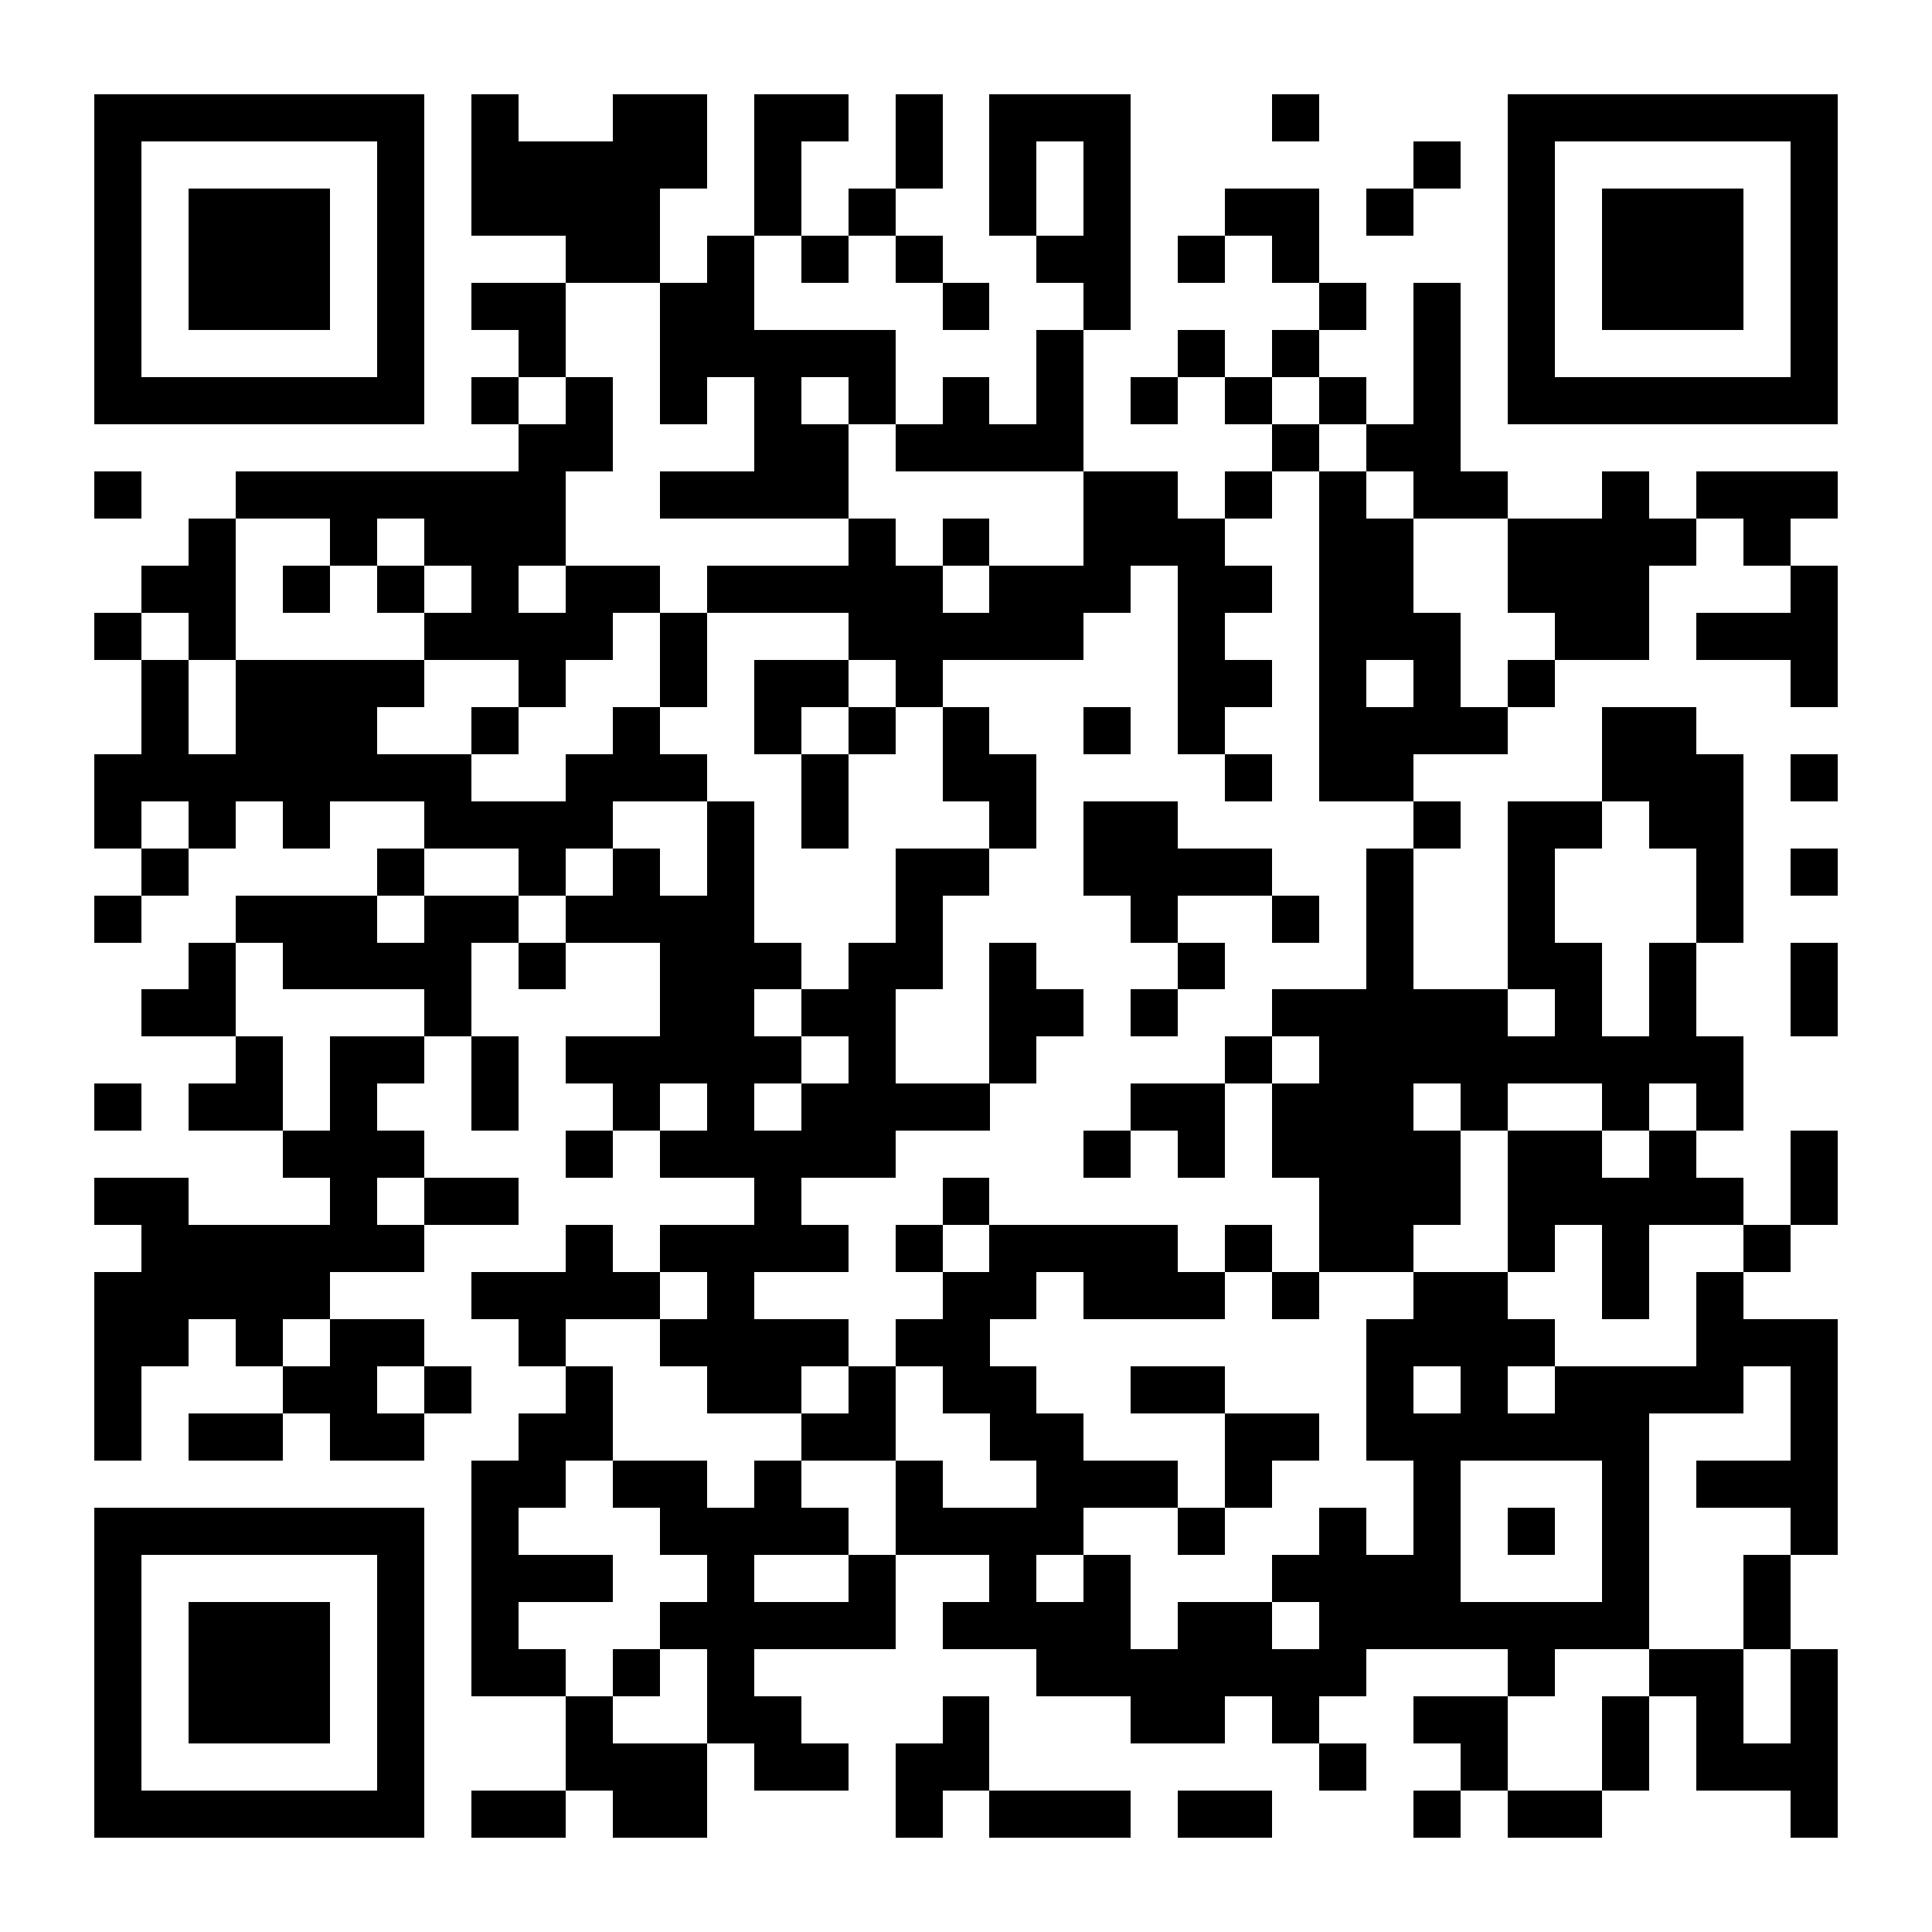 <?xml version="1.0" encoding="UTF-8"?>
<!DOCTYPE svg PUBLIC '-//W3C//DTD SVG 1.0//EN'
          'http://www.w3.org/TR/2001/REC-SVG-20010904/DTD/svg10.dtd'>
<svg fill="#fff" height="41" shape-rendering="crispEdges" style="fill: #fff;" viewBox="0 0 41 41" width="41" xmlns="http://www.w3.org/2000/svg" xmlns:xlink="http://www.w3.org/1999/xlink"
><path d="M0 0h41v41H0z"
  /><path d="M2 2.5h7m1 0h1m2 0h2m1 0h2m1 0h1m1 0h3m3 0h1m4 0h7M2 3.5h1m5 0h1m1 0h5m1 0h1m2 0h1m1 0h1m1 0h1m6 0h1m1 0h1m5 0h1M2 4.5h1m1 0h3m1 0h1m1 0h4m2 0h1m1 0h1m2 0h1m1 0h1m2 0h2m1 0h1m2 0h1m1 0h3m1 0h1M2 5.5h1m1 0h3m1 0h1m3 0h2m1 0h1m1 0h1m1 0h1m2 0h2m1 0h1m1 0h1m4 0h1m1 0h3m1 0h1M2 6.5h1m1 0h3m1 0h1m1 0h2m2 0h2m4 0h1m2 0h1m4 0h1m1 0h1m1 0h1m1 0h3m1 0h1M2 7.5h1m5 0h1m2 0h1m2 0h5m3 0h1m2 0h1m1 0h1m2 0h1m1 0h1m5 0h1M2 8.5h7m1 0h1m1 0h1m1 0h1m1 0h1m1 0h1m1 0h1m1 0h1m1 0h1m1 0h1m1 0h1m1 0h1m1 0h7M11 9.5h2m3 0h2m1 0h4m4 0h1m1 0h2M2 10.5h1m2 0h7m2 0h4m5 0h2m1 0h1m1 0h1m1 0h2m2 0h1m1 0h3M4 11.5h1m2 0h1m1 0h3m6 0h1m1 0h1m2 0h3m2 0h2m2 0h4m1 0h1M3 12.5h2m1 0h1m1 0h1m1 0h1m1 0h2m1 0h5m1 0h3m1 0h2m1 0h2m2 0h3m3 0h1M2 13.5h1m1 0h1m4 0h4m1 0h1m3 0h5m2 0h1m2 0h3m2 0h2m1 0h3M3 14.5h1m1 0h4m2 0h1m2 0h1m1 0h2m1 0h1m5 0h2m1 0h1m1 0h1m1 0h1m5 0h1M3 15.5h1m1 0h3m2 0h1m2 0h1m2 0h1m1 0h1m1 0h1m2 0h1m1 0h1m2 0h4m2 0h2M2 16.5h8m2 0h3m2 0h1m2 0h2m4 0h1m1 0h2m4 0h3m1 0h1M2 17.5h1m1 0h1m1 0h1m2 0h4m2 0h1m1 0h1m3 0h1m1 0h2m5 0h1m1 0h2m1 0h2M3 18.5h1m4 0h1m2 0h1m1 0h1m1 0h1m3 0h2m2 0h4m2 0h1m2 0h1m3 0h1m1 0h1M2 19.5h1m2 0h3m1 0h2m1 0h4m3 0h1m4 0h1m2 0h1m1 0h1m2 0h1m3 0h1M4 20.5h1m1 0h4m1 0h1m2 0h3m1 0h2m1 0h1m3 0h1m3 0h1m2 0h2m1 0h1m2 0h1M3 21.5h2m4 0h1m4 0h2m1 0h2m2 0h2m1 0h1m2 0h5m1 0h1m1 0h1m2 0h1M5 22.5h1m1 0h2m1 0h1m1 0h5m1 0h1m2 0h1m4 0h1m1 0h9M2 23.5h1m1 0h2m1 0h1m2 0h1m2 0h1m1 0h1m1 0h4m3 0h2m1 0h3m1 0h1m2 0h1m1 0h1M6 24.5h3m3 0h1m1 0h5m4 0h1m1 0h1m1 0h4m1 0h2m1 0h1m2 0h1M2 25.5h2m3 0h1m1 0h2m5 0h1m3 0h1m7 0h3m1 0h5m1 0h1M3 26.5h6m3 0h1m1 0h4m1 0h1m1 0h4m1 0h1m1 0h2m2 0h1m1 0h1m2 0h1M2 27.5h5m3 0h4m1 0h1m4 0h2m1 0h3m1 0h1m2 0h2m2 0h1m1 0h1M2 28.5h2m1 0h1m1 0h2m2 0h1m2 0h4m1 0h2m8 0h4m3 0h3M2 29.5h1m3 0h2m1 0h1m2 0h1m2 0h2m1 0h1m1 0h2m2 0h2m3 0h1m1 0h1m1 0h4m1 0h1M2 30.5h1m1 0h2m1 0h2m2 0h2m4 0h2m2 0h2m3 0h2m1 0h6m3 0h1M10 31.5h2m1 0h2m1 0h1m2 0h1m2 0h3m1 0h1m3 0h1m3 0h1m1 0h3M2 32.5h7m1 0h1m3 0h4m1 0h4m2 0h1m2 0h1m1 0h1m1 0h1m1 0h1m3 0h1M2 33.5h1m5 0h1m1 0h3m2 0h1m2 0h1m2 0h1m1 0h1m3 0h4m3 0h1m2 0h1M2 34.5h1m1 0h3m1 0h1m1 0h1m3 0h5m1 0h4m1 0h2m1 0h7m2 0h1M2 35.5h1m1 0h3m1 0h1m1 0h2m1 0h1m1 0h1m6 0h7m3 0h1m2 0h2m1 0h1M2 36.5h1m1 0h3m1 0h1m3 0h1m2 0h2m3 0h1m3 0h2m1 0h1m2 0h2m2 0h1m1 0h1m1 0h1M2 37.5h1m5 0h1m3 0h3m1 0h2m1 0h2m7 0h1m2 0h1m2 0h1m1 0h3M2 38.5h7m1 0h2m1 0h2m4 0h1m1 0h3m1 0h2m3 0h1m1 0h2m4 0h1" stroke="#000"
/></svg
>

